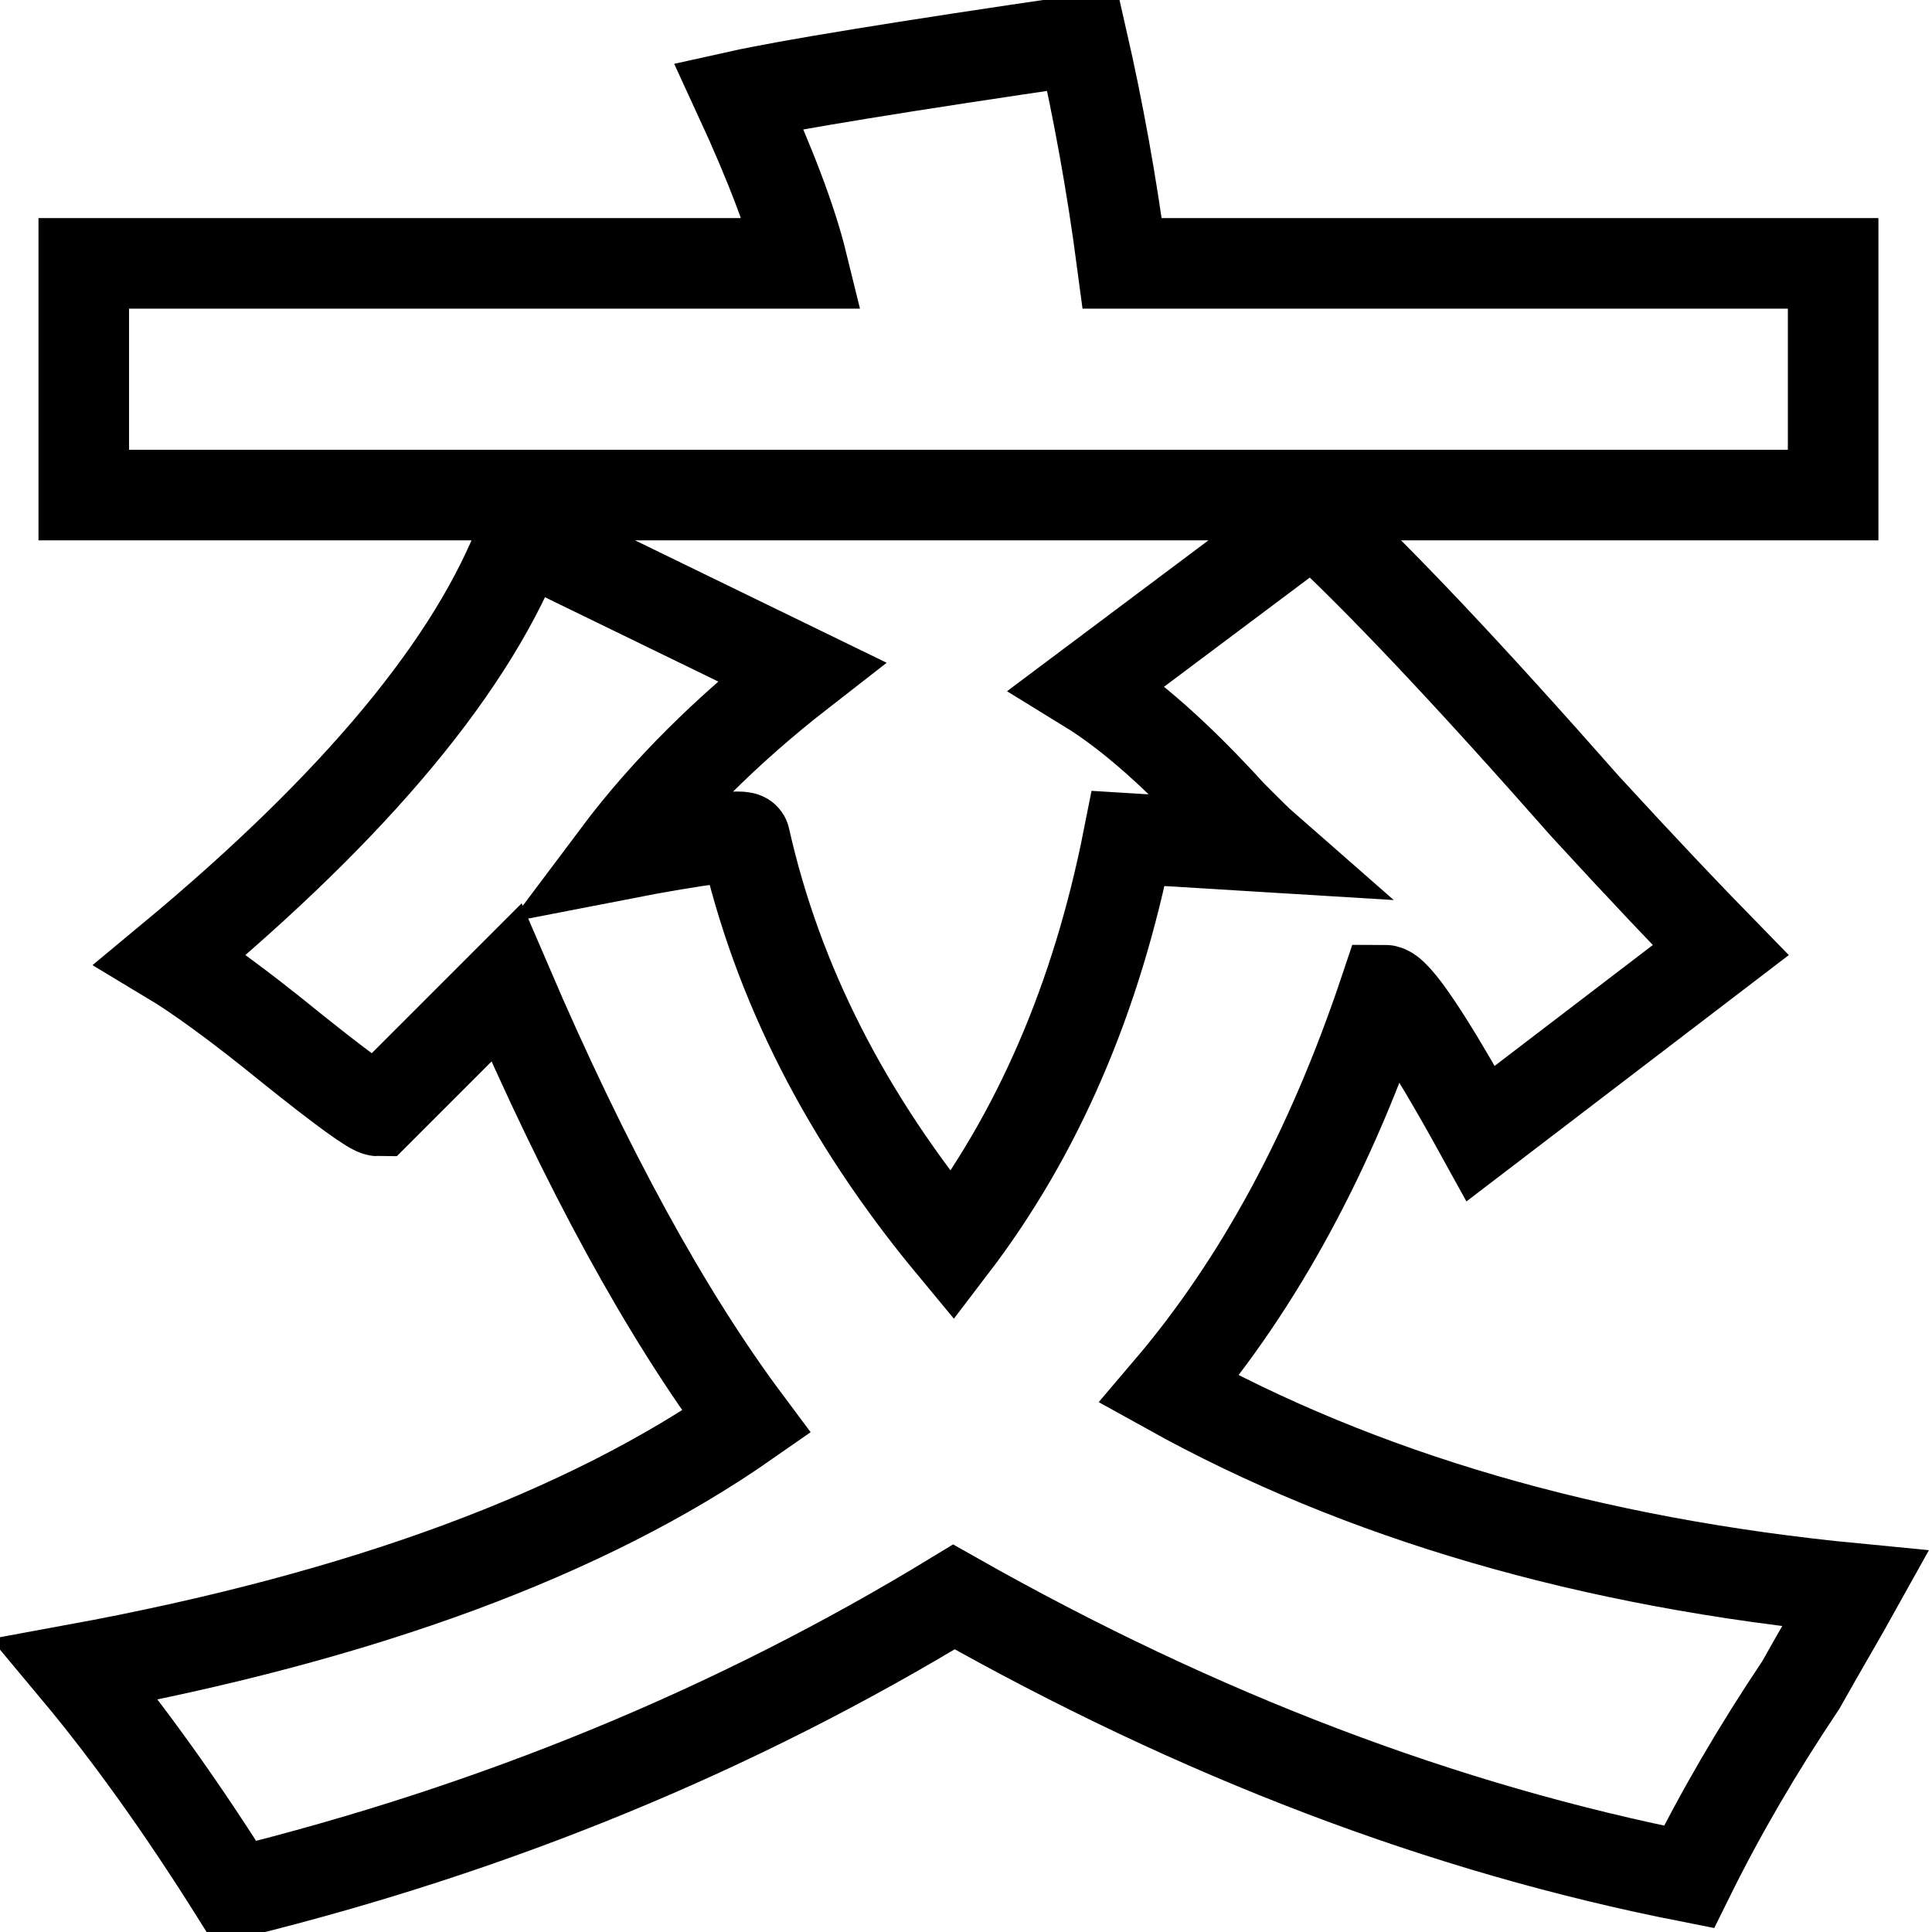 <?xml version="1.0" encoding="utf-8"?>
<!-- Svg Vector Icons : http://www.onlinewebfonts.com/icon -->
<!DOCTYPE svg PUBLIC "-//W3C//DTD SVG 1.1//EN" "http://www.w3.org/Graphics/SVG/1.1/DTD/svg11.dtd">
<svg version="1.1" xmlns="http://www.w3.org/2000/svg" xmlns:xlink="http://www.w3.org/1999/xlink" x="0px" y="0px" viewBox="0 0 256 256" enable-background="new 0 0 256 256" xml:space="preserve">
<g><g><path stroke-width="12" fill-opacity="0" stroke="#000000"  d="M11.1,34.9h95.2c-1.4-5.7-4.2-13.1-8.4-22.2c6.3-1.4,21.5-3.9,45.5-7.4c2.1,9.2,3.9,19,5.3,29.6h94.2v30.7H11.1V34.9z M238.6,223.3c-5.7,8.5-10.6,16.9-14.8,25.4c-32.5-6.4-64.9-18.7-97.4-37.1c-28.9,17.6-60.7,30.7-95.2,39.2c-7.1-11.3-14.1-21.1-21.2-29.6c38.1-7,67.7-18,88.9-32.8c-10.6-14.2-21.2-33.5-31.8-58.2c-2.1,2.1-7.8,7.8-17,17c-0.7,0-4.6-2.8-11.7-8.5c-7-5.7-12.3-9.5-15.8-11.6c24.7-20.5,40.2-39.2,46.6-56.1l37,18c-9.9,7.7-18.1,15.9-24.4,24.3c11.3-2.2,16.9-2.8,16.9-2.2c4.3,19.1,13.4,37,27.5,54c11.3-14.8,19.1-32.8,23.3-54l18,1.1c-0.8-0.7-2.2-2.1-4.3-4.2c-7.1-7.8-13.4-13.4-19.1-16.9L174,68.7c8.5,7.8,20.5,20.5,36,38.1c7.8,8.5,13.8,14.8,18,19.1l-31.8,24.3c-7-12.7-11.3-19-12.7-19c-7.1,21.2-16.6,38.8-28.6,52.9c25.4,14.1,55.7,23,91,26.4C243.9,214.1,241.4,218.3,238.6,223.3z"/></g></g>
</svg>